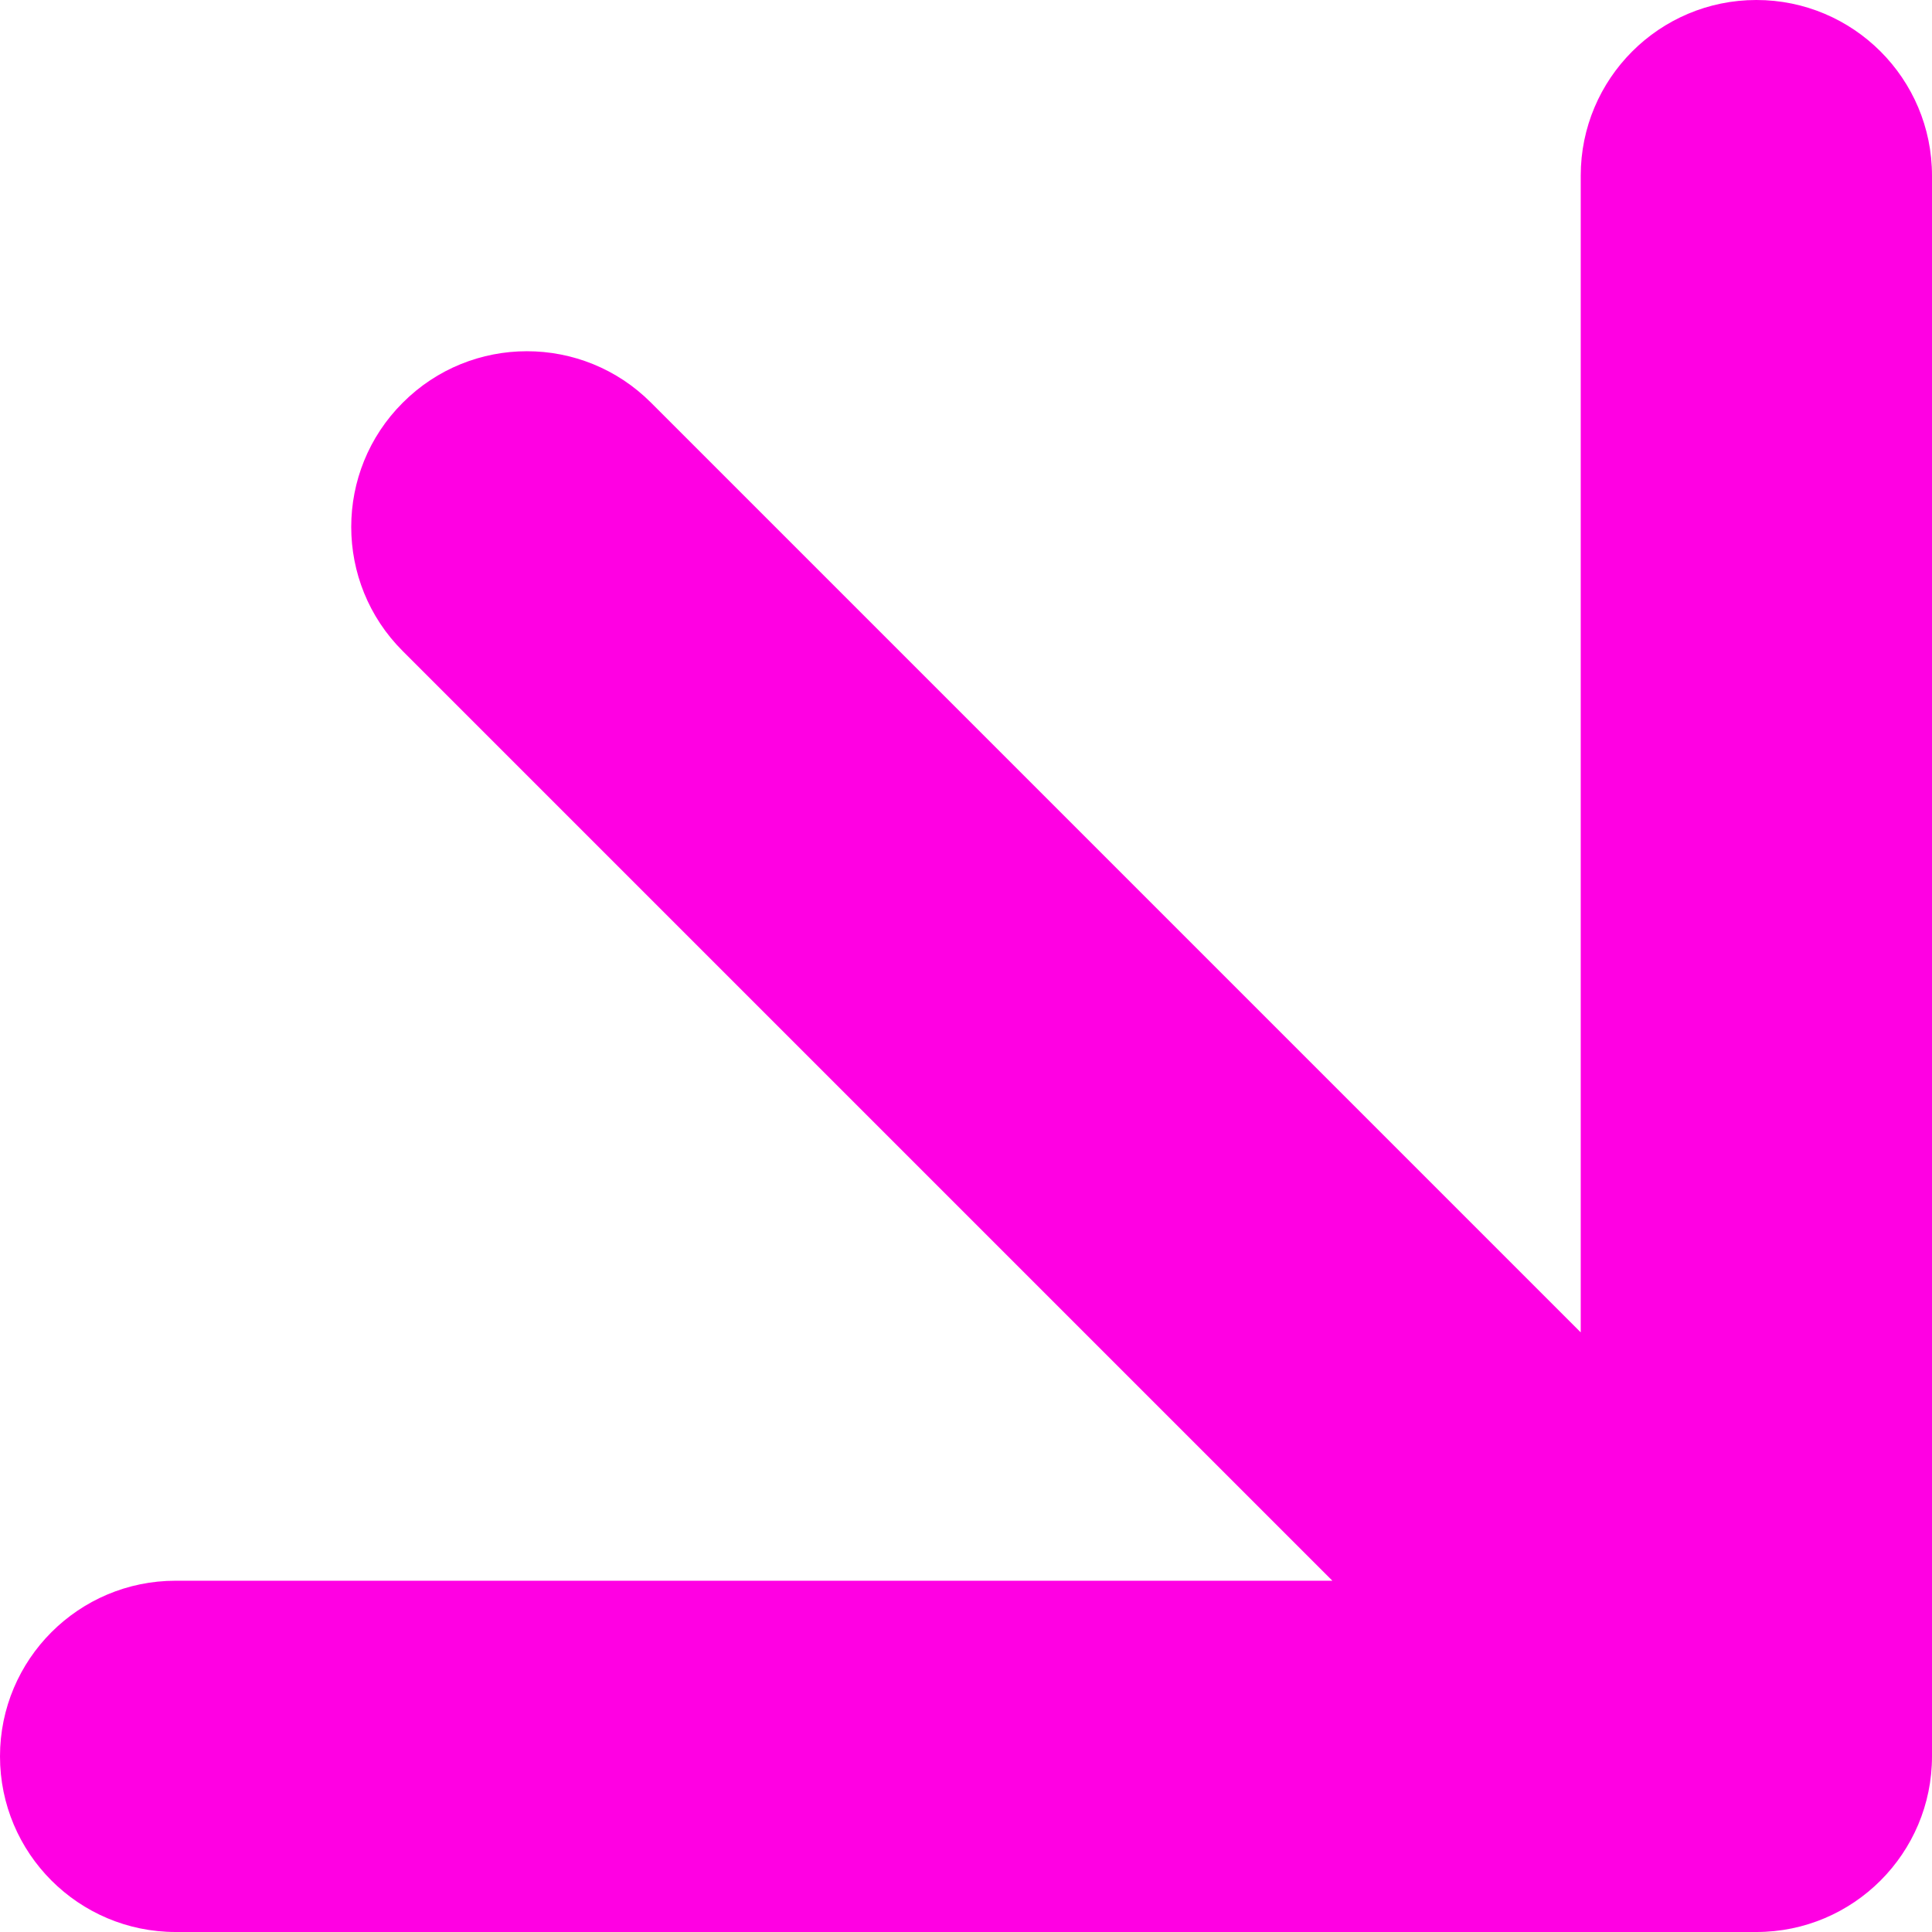 <svg width="11" height="11" viewBox="0 0 11 11" fill="none" xmlns="http://www.w3.org/2000/svg">
<path d="M3.707 2.293C3.317 1.902 2.683 1.902 2.293 2.293C1.902 2.683 1.902 3.317 2.293 3.707L3.707 2.293ZM10 11C10.552 11 11 10.552 11 10L11 1C11 0.448 10.552 1.86979e-07 10 1.86979e-07C9.448 1.86979e-07 9 0.448 9 1L9 9L1 9C0.448 9 1.86979e-07 9.448 1.86979e-07 10C1.86979e-07 10.552 0.448 11 1 11L10 11ZM2.293 3.707L9.293 10.707L10.707 9.293L3.707 2.293L2.293 3.707Z" fill="#FF00E3"/>
</svg>
